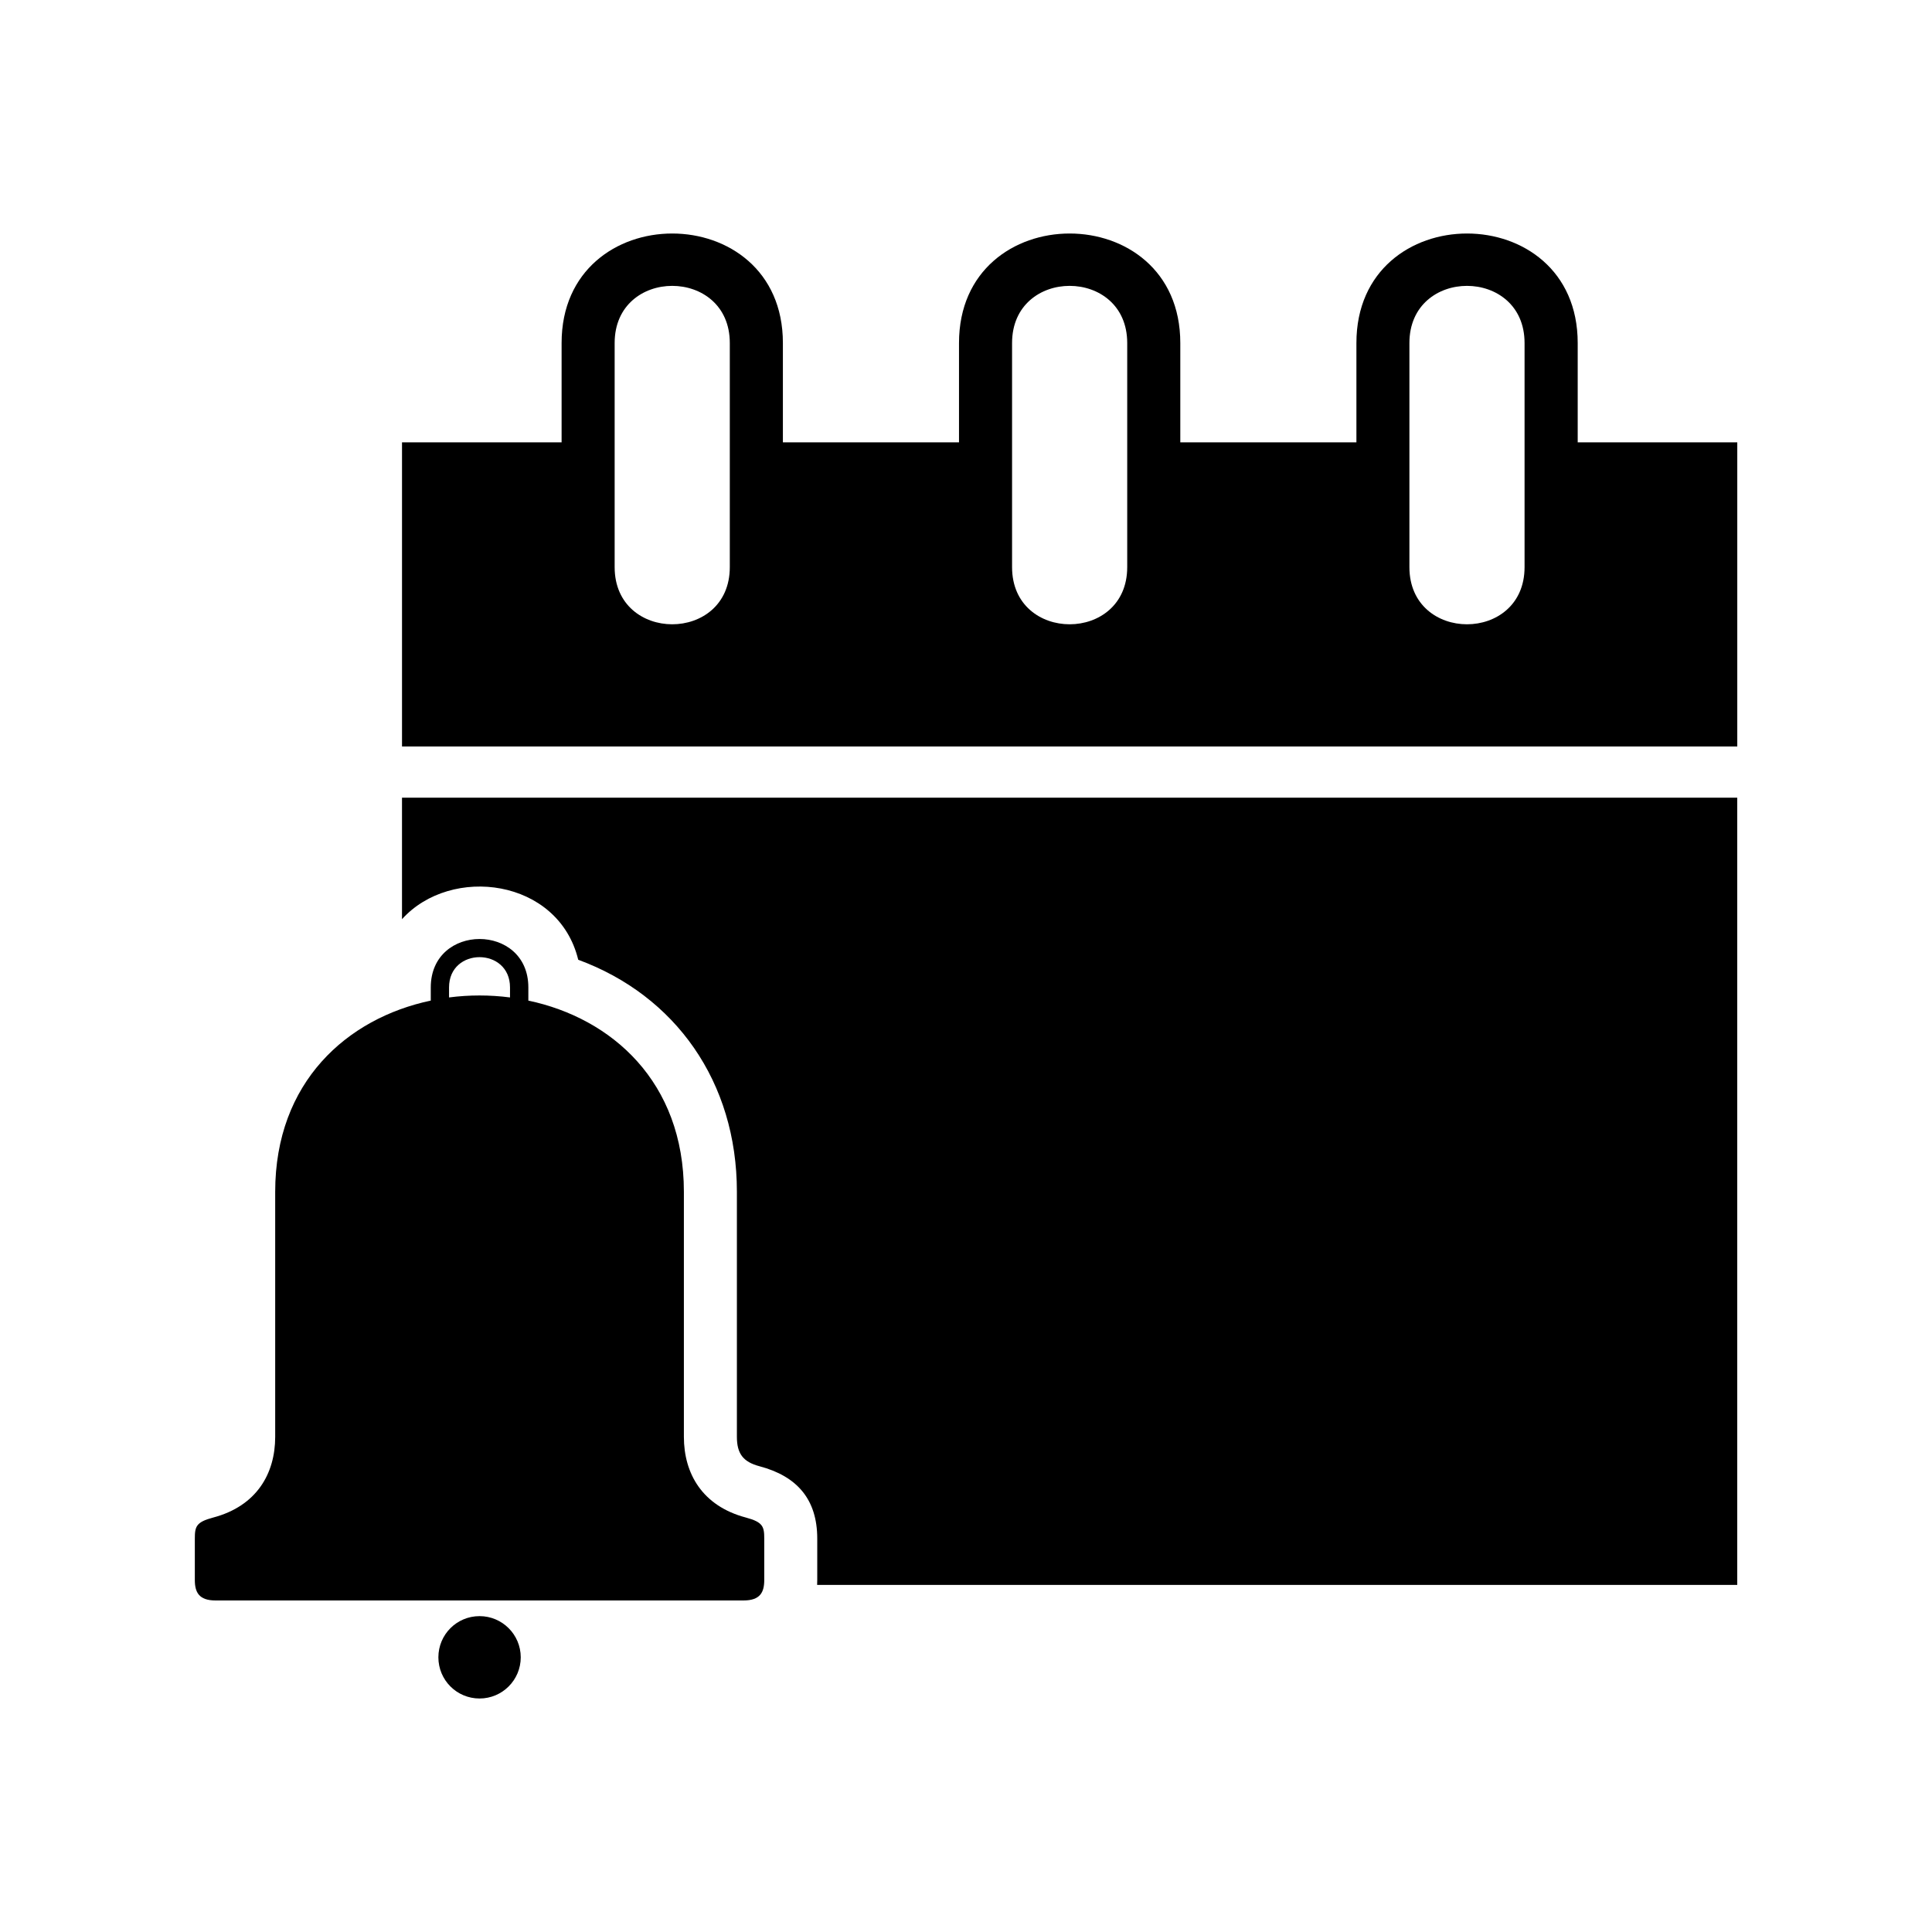 <?xml version="1.0" encoding="UTF-8"?>
<!-- Uploaded to: ICON Repo, www.svgrepo.com, Generator: ICON Repo Mixer Tools -->
<svg fill="#000000" width="800px" height="800px" version="1.1" viewBox="144 144 512 512" xmlns="http://www.w3.org/2000/svg">
 <path d="m271.08 568.14h-69.949c-4.43 0-5.5-2.191-5.5-5.426v-10.957c0-3.188 0.332-4.398 4.867-5.594 11.562-3.066 16.43-11.684 16.43-21.387v-64.945c0-29.109 19.074-45.992 41.23-50.664v-3.492c0-17.109 25.859-17.109 25.859 0v3.492c22.145 4.672 41.219 21.555 41.219 50.664v64.945c0 9.719 4.867 18.32 16.43 21.387 4.535 1.211 4.867 2.418 4.867 5.594v10.957c0 3.234-1.059 5.426-5.5 5.426h-69.934zm-20.555-306.91h42.305v-26.328c0-38.691 58.645-38.691 58.645 0v26.328h46.672v-26.328c0-38.691 58.645-38.691 58.645 0v26.328h46.672v-26.328c0-38.691 58.645-38.691 58.645 0v26.328h42.289v80.59h-353.86v-80.59zm192.2-26.328v59.398c0 20.191-30.516 20.191-30.516 0v-59.398c0-20.191 30.516-20.191 30.516 0zm-105.32 0v59.398c0 20.191-30.516 20.191-30.516 0v-59.398c0-20.191 30.516-20.191 30.516 0zm210.62 0v59.398c0 20.191-30.516 20.191-30.516 0v-59.398c0-20.191 30.516-20.191 30.516 0zm56.363 120.48v208.64h-243.84l0.031-1.316v-10.957c0-10.383-5.32-16.535-15.312-19.18-4.336-1.148-5.984-3.34-5.984-7.812v-64.945c0-29.094-16.262-51.98-42.047-61.469-5.246-21.566-33.719-25.152-46.703-10.746v-32.207h353.86zm-333.3 216.91c6.016 0 10.914 4.883 10.914 10.914s-4.898 10.914-10.914 10.914c-6.047 0-10.914-4.883-10.914-10.914s4.867-10.914 10.914-10.914zm-8.086-163.96c5.352-0.695 10.809-0.695 16.156 0v-2.66c0-10.688-16.156-10.688-16.156 0v2.66z" fill-rule="evenodd"/>
</svg>